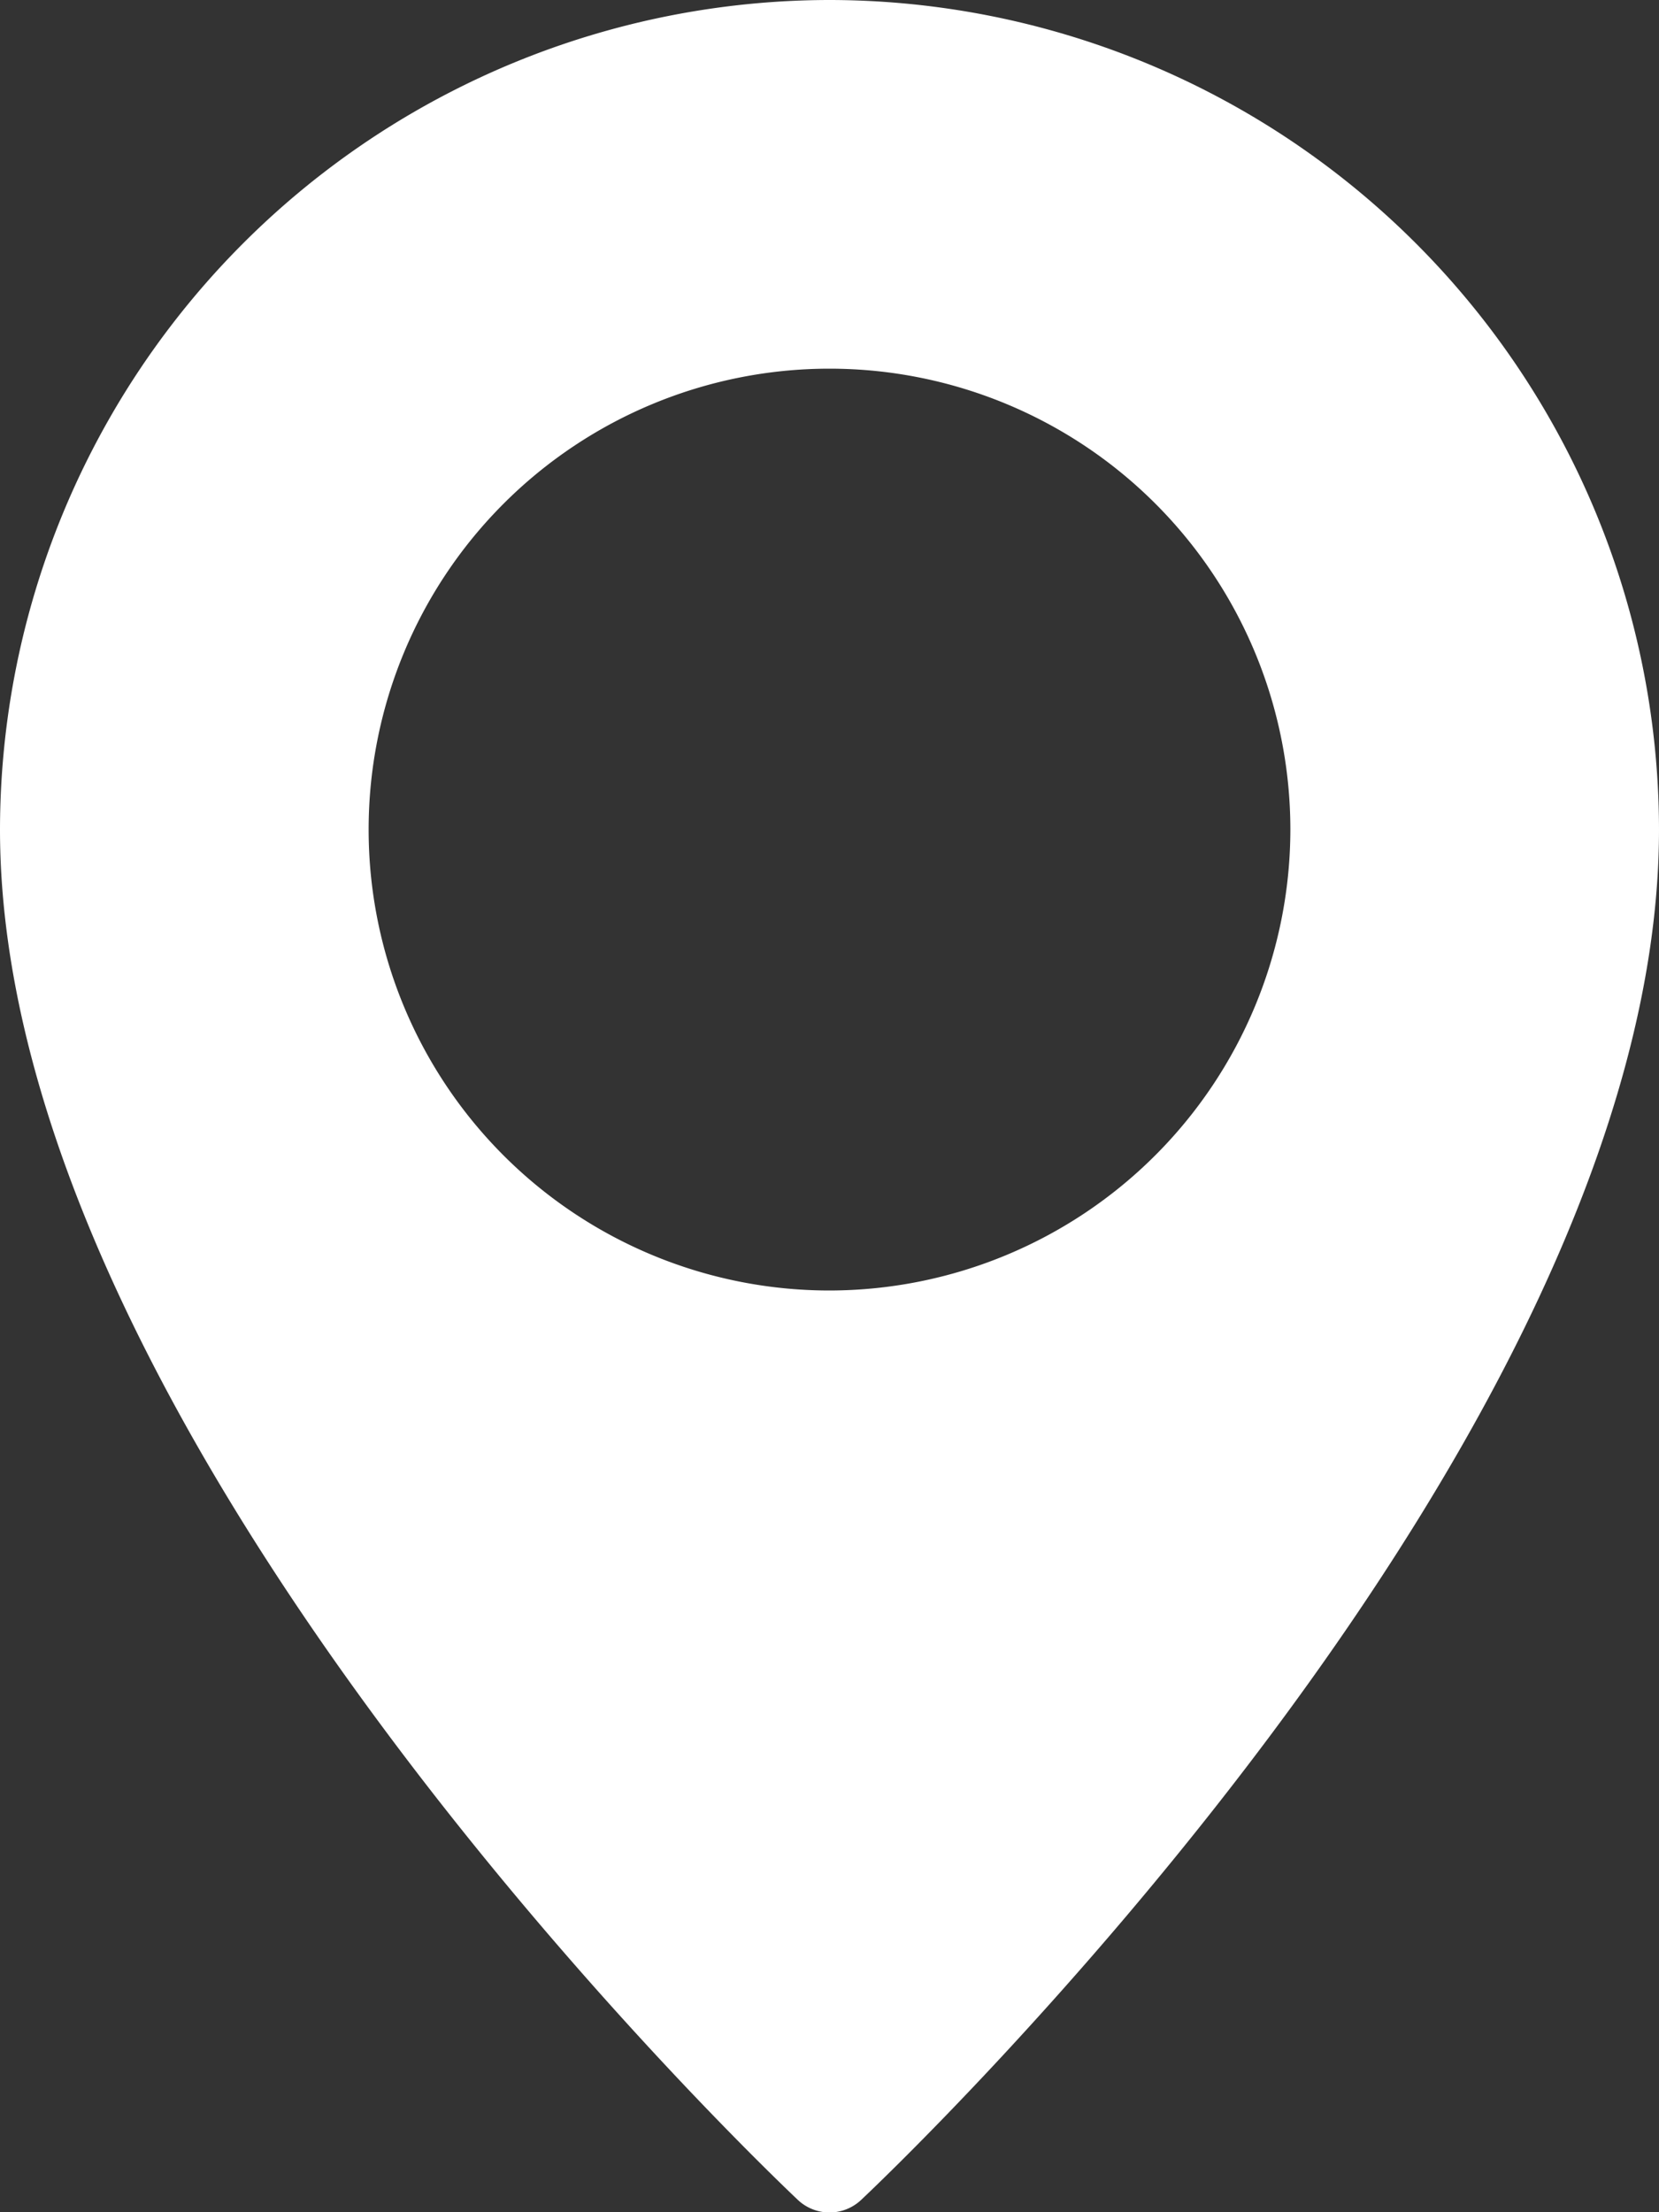 <svg id="pin_2_" data-name="pin (2)" xmlns="http://www.w3.org/2000/svg" width="19.856" height="26.475" viewBox="0 0 19.856 26.475">
  <rect x="0" y="0" width="19.856" height="26.475" fill="#333333" stroke="none"/>
  <g id="Group_48" data-name="Group 48" transform="translate(0)">
    <path id="Path_134" data-name="Path 134" d="M73.928,0A9.939,9.939,0,0,0,64,9.928c0,7.324,9.16,16.03,9.55,16.4a.552.552,0,0,0,.756,0c.39-.367,9.55-9.073,9.55-16.4A9.939,9.939,0,0,0,73.928,0Zm0,15.444a5.516,5.516,0,1,1,5.516-5.516A5.522,5.522,0,0,1,73.928,15.444Z" transform="translate(-64)" fill="#fff"/>
  </g>
</svg>
